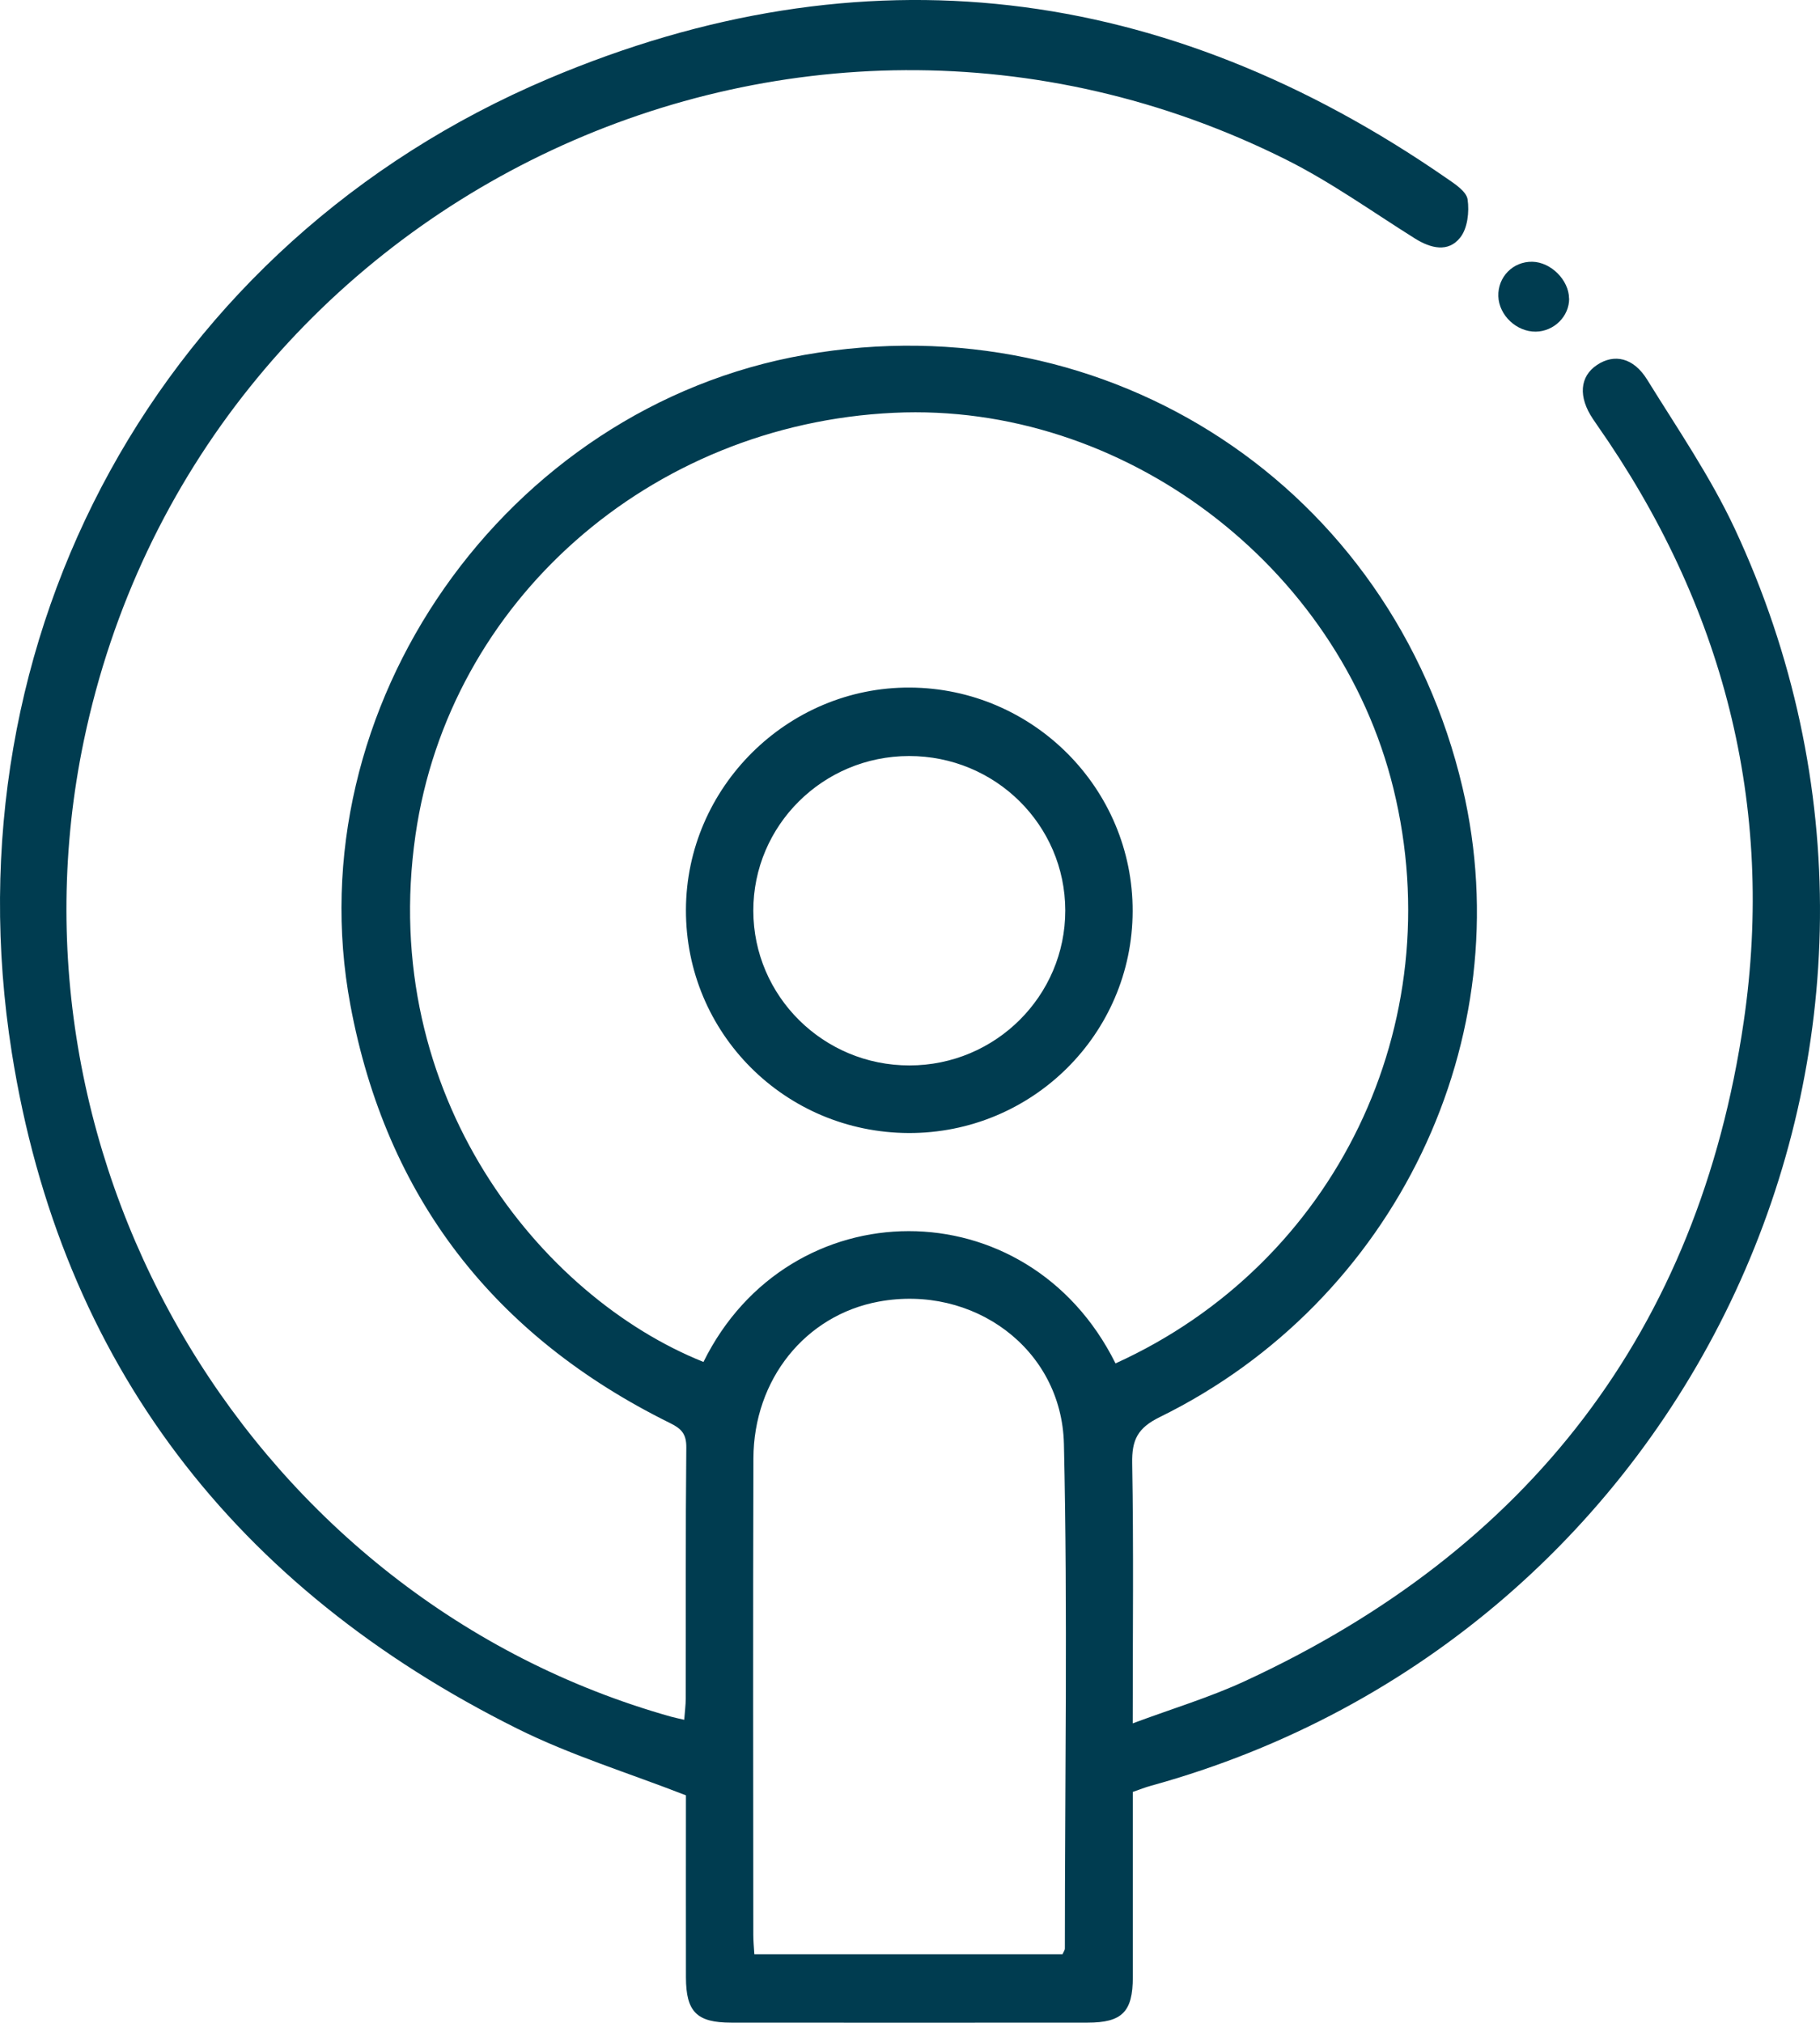 <?xml version="1.0" encoding="UTF-8"?>
<svg xmlns="http://www.w3.org/2000/svg" width="54" height="60" viewBox="0 0 54 60" fill="none">
  <g id="Layer_1" clip-path="url(#clip0_128_736)">
    <path id="Vector" d="M33.614 51.115C34.803 50.673 35.904 50.343 36.937 49.864C45.357 45.975 50.394 39.459 51.736 30.309C52.676 23.886 51.128 17.944 47.382 12.602C47.342 12.546 47.303 12.486 47.263 12.427C46.823 11.774 46.868 11.168 47.384 10.825C47.895 10.484 48.466 10.605 48.872 11.261C49.77 12.712 50.747 14.137 51.467 15.674C58.515 30.757 50.25 48.527 34.159 52.965C33.981 53.013 33.812 53.081 33.611 53.151C33.611 54.995 33.611 56.823 33.611 58.648C33.611 59.673 33.292 59.994 32.27 59.994C28.746 59.997 25.22 59.997 21.696 59.994C20.671 59.994 20.355 59.673 20.352 58.651C20.349 56.826 20.352 54.998 20.352 53.252C18.641 52.585 16.927 52.061 15.346 51.273C6.985 47.108 1.813 40.442 0.35 31.222C-1.609 18.854 4.786 7.2 16.266 2.337C25.612 -1.625 34.571 -0.49 42.92 5.286C43.166 5.455 43.508 5.677 43.544 5.914C43.598 6.282 43.544 6.778 43.321 7.051C42.968 7.493 42.455 7.369 41.986 7.077C40.715 6.28 39.487 5.398 38.151 4.731C23.486 -2.594 5.833 5.95 2.487 21.971C-0.15 34.607 7.575 47.448 19.906 50.918C20.016 50.949 20.129 50.971 20.301 51.011C20.318 50.774 20.346 50.577 20.346 50.38C20.352 47.896 20.338 45.412 20.363 42.931C20.366 42.529 20.214 42.374 19.88 42.21C14.671 39.639 11.461 35.522 10.396 29.811C8.747 20.98 14.993 12.078 23.884 10.524C32.922 8.941 41.303 14.458 43.395 23.368C45.14 30.802 41.407 38.6 34.41 42.033C33.75 42.357 33.58 42.712 33.592 43.402C33.637 45.905 33.608 48.411 33.608 51.12L33.614 51.115ZM33.1 40.439C39.634 37.474 43.053 30.374 41.345 23.396C39.719 16.753 33.303 11.923 26.524 12.244C19.268 12.585 13.327 17.845 12.328 24.765C11.215 32.483 16.038 38.462 20.872 40.397C23.418 35.243 30.488 35.19 33.097 40.439H33.1ZM31.525 57.967C31.561 57.882 31.595 57.843 31.595 57.8C31.595 52.81 31.68 47.82 31.567 42.833C31.502 39.994 28.865 38.09 26.07 38.608C23.898 39.011 22.362 40.909 22.354 43.261C22.34 47.969 22.348 52.678 22.351 57.386C22.351 57.567 22.368 57.75 22.382 57.967H31.525Z" fill="#003C50"></path>
    <path id="Vector_2" d="M46.557 8.854C46.56 9.383 46.111 9.828 45.569 9.837C44.999 9.845 44.476 9.355 44.456 8.789C44.437 8.215 44.891 7.753 45.465 7.764C46.018 7.775 46.551 8.31 46.554 8.854H46.557Z" fill="#003C50"></path>
    <path id="Vector_3" d="M26.959 33.607C23.288 33.593 20.343 30.645 20.352 26.989C20.36 23.357 23.367 20.374 26.999 20.394C30.652 20.414 33.617 23.39 33.606 27.029C33.597 30.676 30.618 33.621 26.956 33.607H26.959ZM26.985 31.602C29.537 31.602 31.609 29.538 31.607 27.006C31.604 24.469 29.531 22.422 26.973 22.425C24.418 22.425 22.345 24.486 22.351 27.018C22.357 29.552 24.432 31.605 26.985 31.602Z" fill="#003C50"></path>
  </g>
  <defs>
    <clipPath id="clip0_128_736">
      <rect width="54" height="60" fill="white"></rect>
    </clipPath>
  </defs>
</svg>
